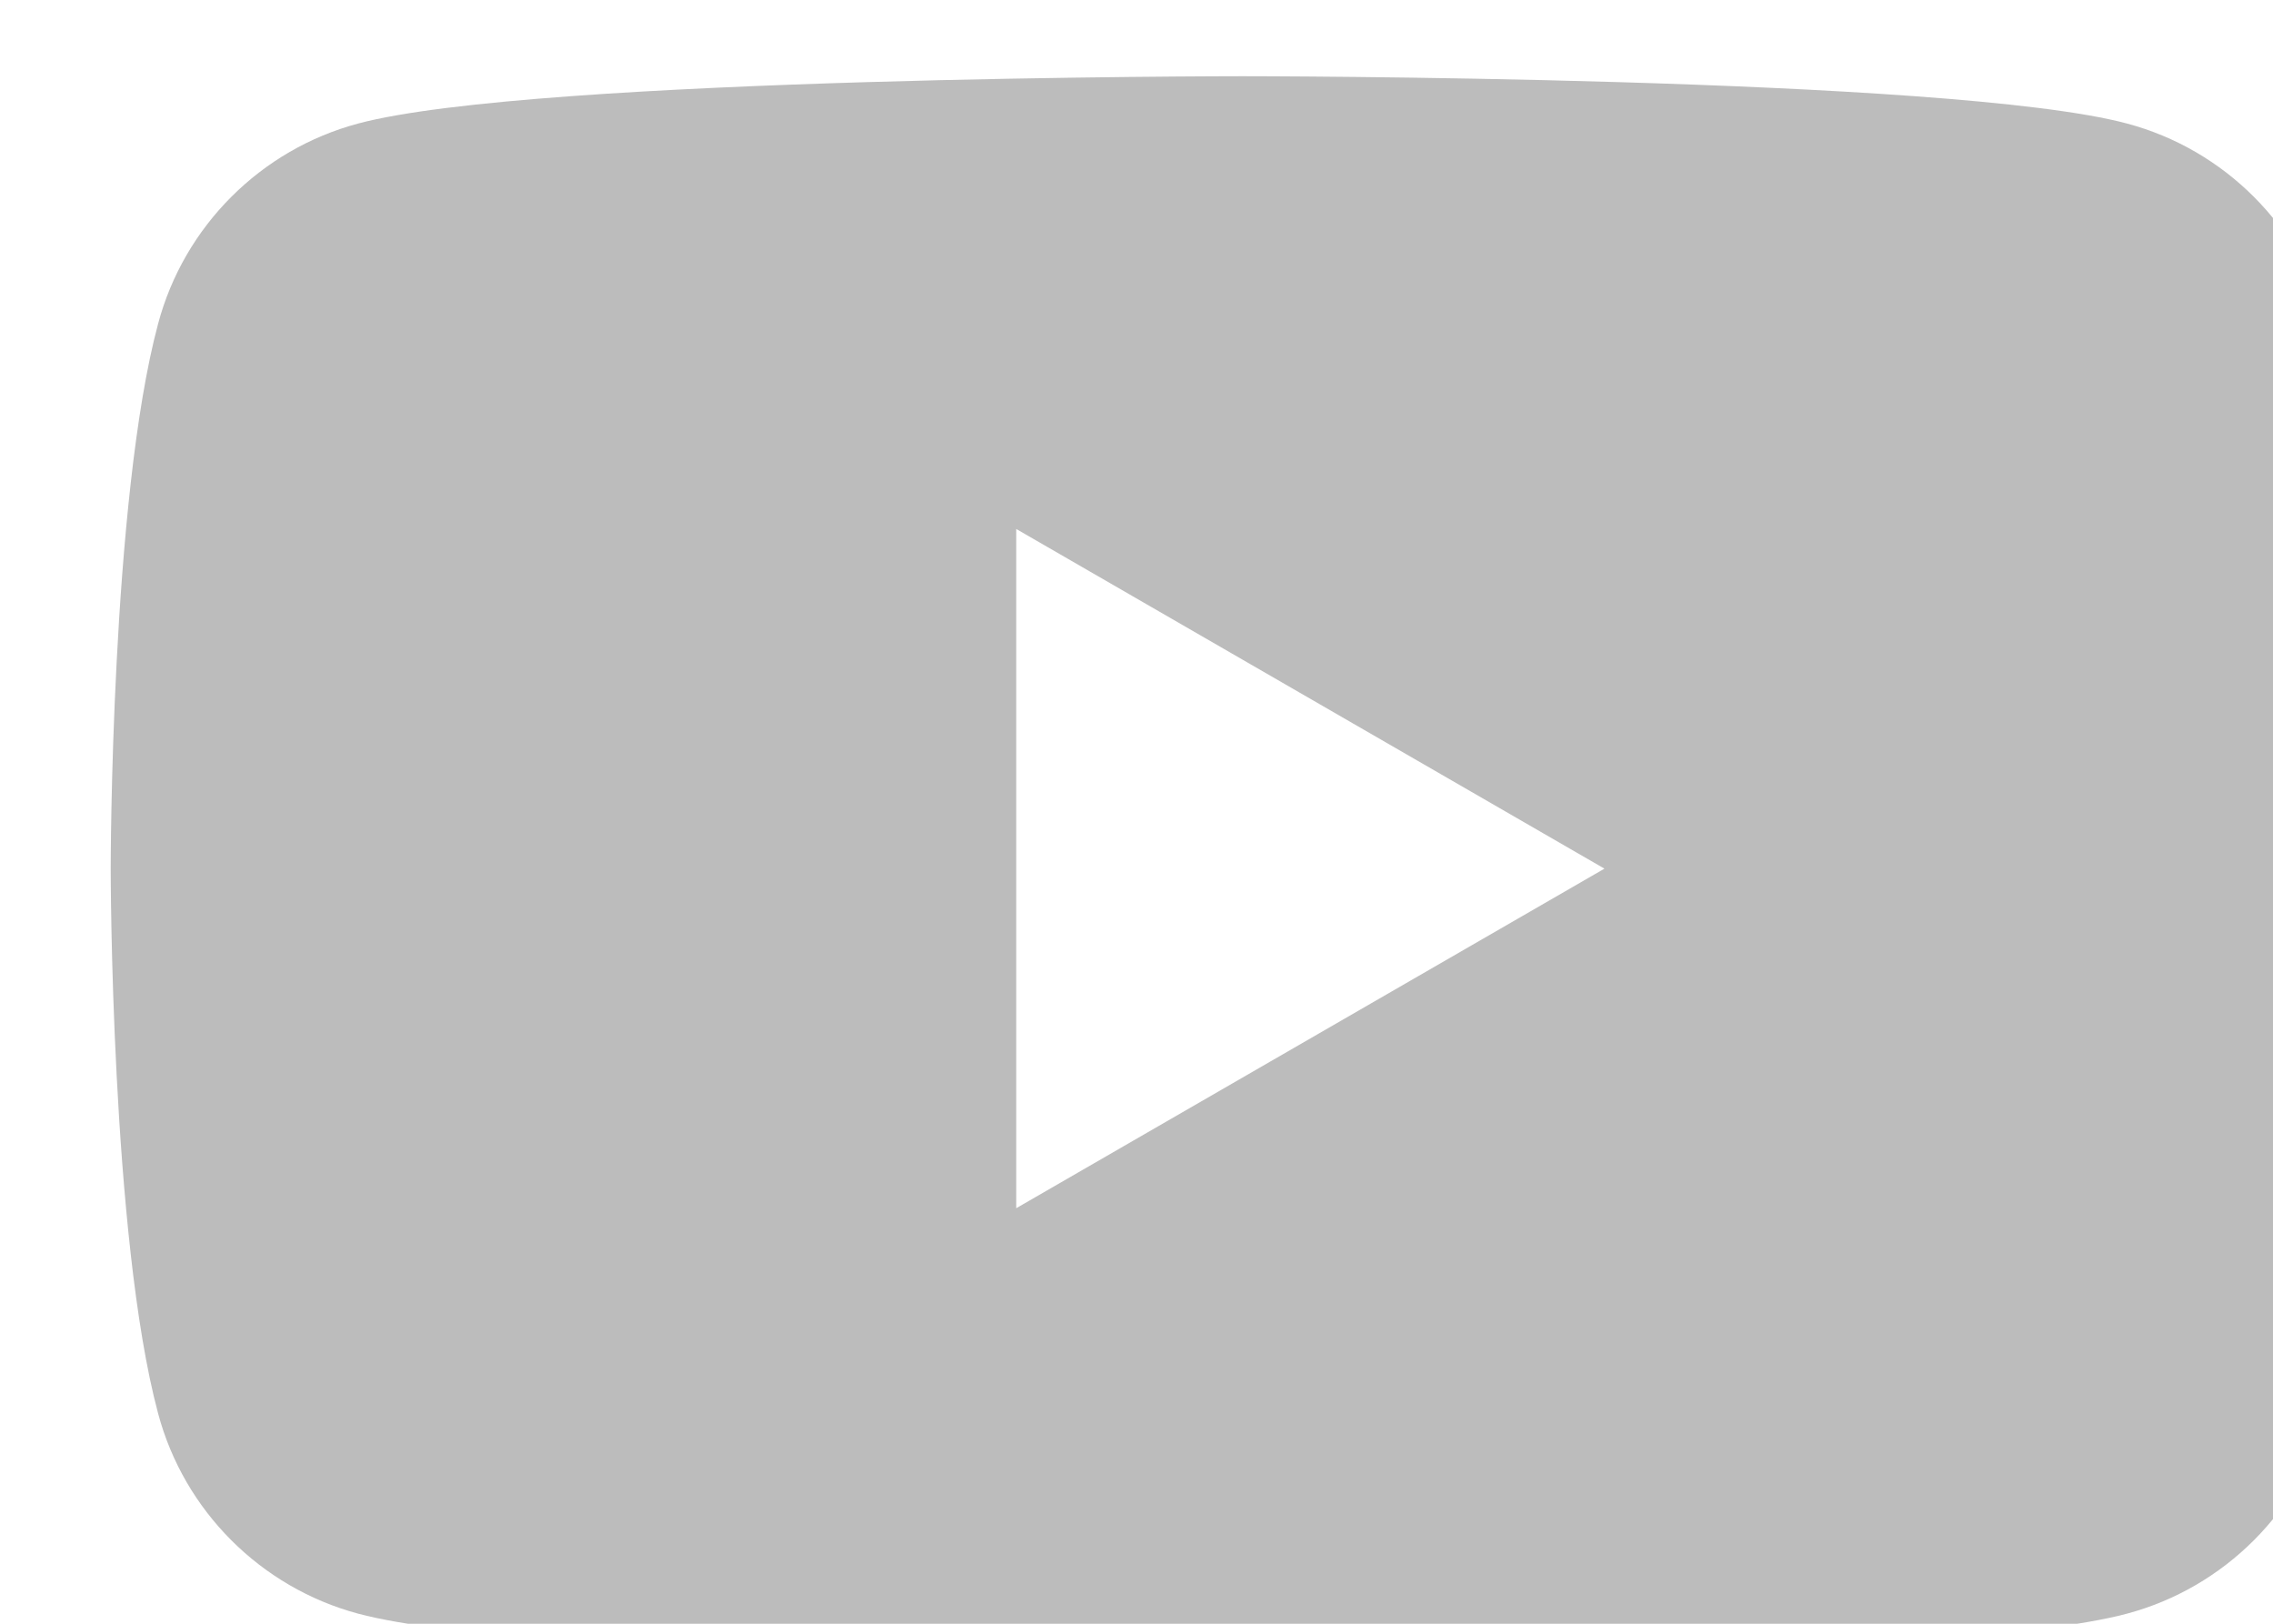 <?xml version="1.0" encoding="UTF-8" standalone="no"?>
<!DOCTYPE svg PUBLIC "-//W3C//DTD SVG 1.1//EN" "http://www.w3.org/Graphics/SVG/1.1/DTD/svg11.dtd">
<svg width="100%" height="100%" viewBox="0 0 56 40" version="1.1" xmlns="http://www.w3.org/2000/svg" xmlns:xlink="http://www.w3.org/1999/xlink" xml:space="preserve" xmlns:serif="http://www.serif.com/" style="fill-rule:evenodd;clip-rule:evenodd;stroke-linejoin:round;stroke-miterlimit:2;">
    <g transform="matrix(1,0,0,1,-21968,-14978)">
        <g transform="matrix(2.667,0,0,2.667,0,0)">
            <g transform="matrix(1,0,0,1,8251.79,5624.07)">
                <path d="M0,0.001L0.001,0.001L-5.432,-3.136L-5.432,3.138L0.001,0.002L0,0.001ZM7.114,0.001C7.114,0.001 7.114,3.403 6.678,5.034C6.437,5.934 5.729,6.642 4.829,6.883C3.198,7.319 -3.341,7.319 -3.341,7.319C-3.341,7.319 -9.88,7.319 -11.511,6.883C-12.41,6.642 -13.119,5.934 -13.359,5.034C-13.797,3.403 -13.797,0.001 -13.797,0.001C-13.797,0.001 -13.797,-3.401 -13.359,-5.032C-13.119,-5.933 -12.41,-6.641 -11.511,-6.881C-9.88,-7.318 -3.341,-7.318 -3.341,-7.318C-3.341,-7.318 3.198,-7.318 4.829,-6.881C5.729,-6.641 6.437,-5.933 6.678,-5.032C7.114,-3.401 7.114,0.001 7.114,0.001" style="fill:rgb(188,188,188);fill-rule:nonzero;"/>
            </g>
        </g>
    </g>
</svg>
